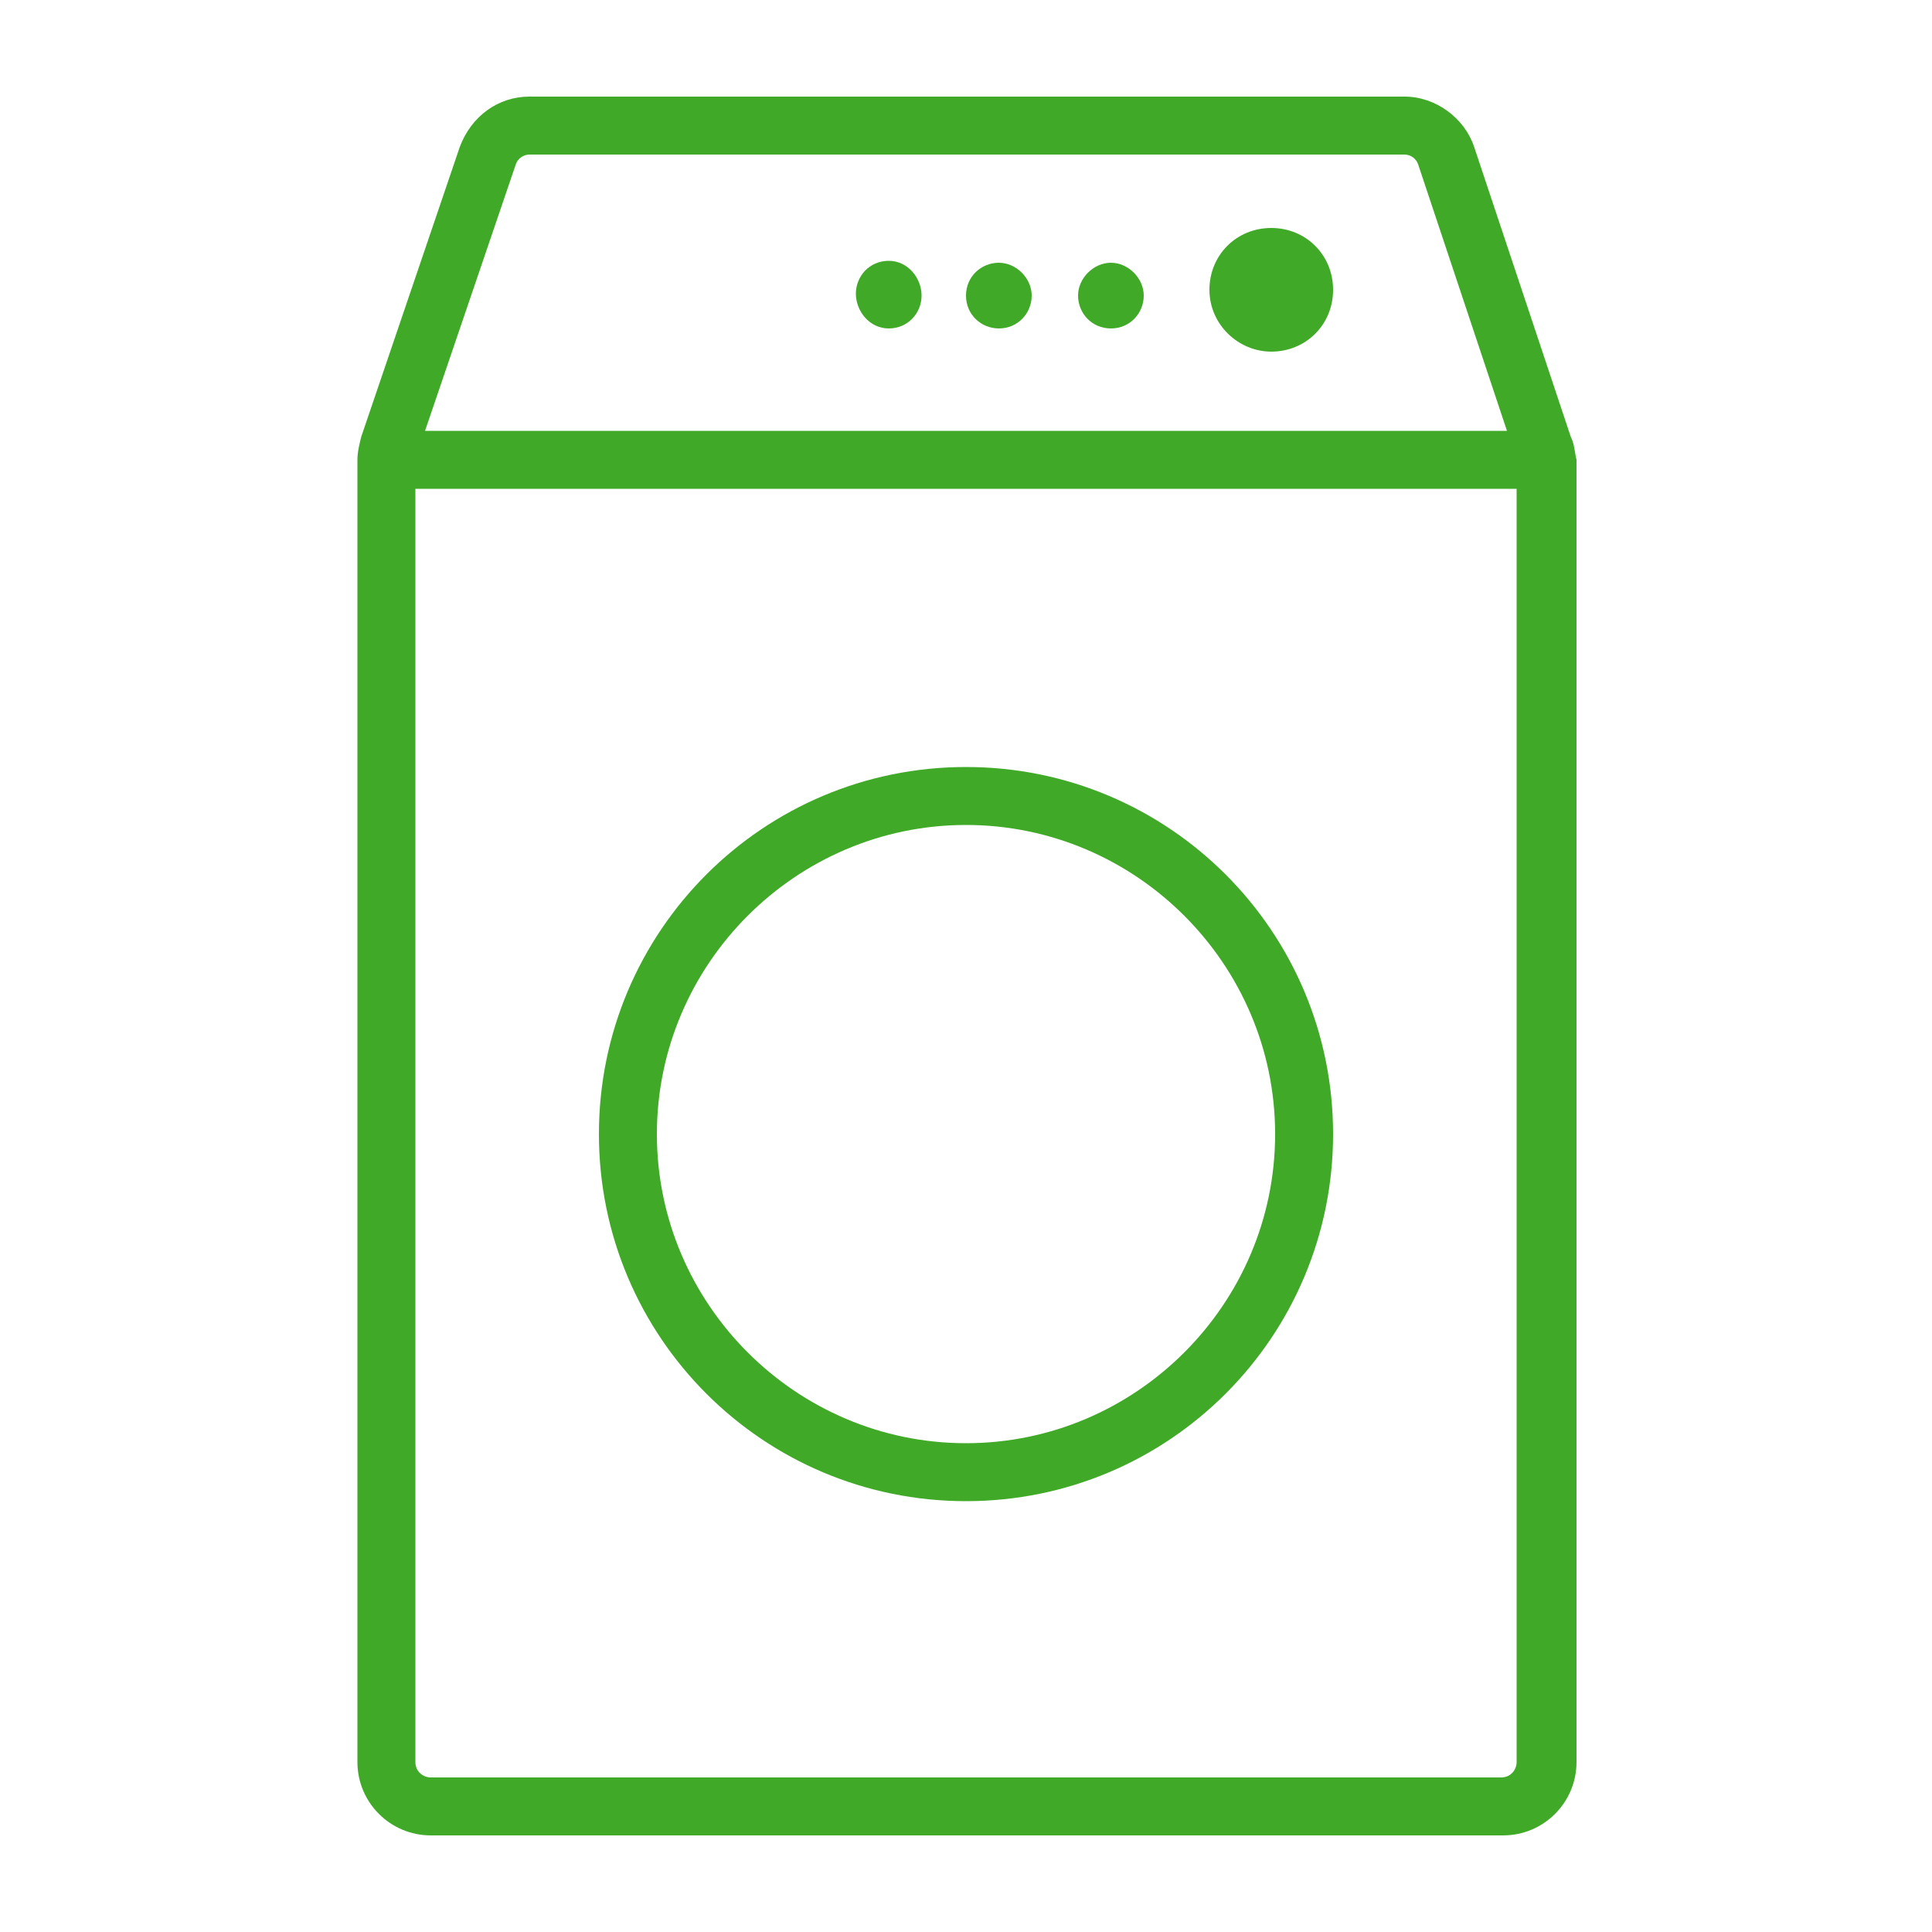 <?xml version="1.0" encoding="utf-8"?>
<!-- Generator: Adobe Illustrator 27.7.0, SVG Export Plug-In . SVG Version: 6.00 Build 0)  -->
<svg version="1.1" id="Layer_1" xmlns="http://www.w3.org/2000/svg" xmlns:xlink="http://www.w3.org/1999/xlink" x="0px" y="0px"
	 viewBox="0 0 100 100" style="enable-background:new 0 0 100 100;" xml:space="preserve">
<style type="text/css">
	.st0{fill:#41A928;}
</style>
<g id="icon-washer">
	<g>
		<g>
			<g>
				<g>
					<path class="st0" d="M81.3,22.6l-5-15c-0.5-1.5-2-2.6-3.6-2.6H27.4c-1.6,0-3,1-3.6,2.6l-5.1,15c-0.1,0.4-0.2,0.8-0.2,1.2v67.4
						c0,2.1,1.7,3.8,3.8,3.8h55.5c2.1,0,3.8-1.7,3.8-3.8V23.8C81.5,23.4,81.5,23,81.3,22.6 M26.7,8.5C26.8,8.2,27.1,8,27.4,8h45.3
						c0.3,0,0.6,0.2,0.7,0.5l4.6,13.8H22C22,22.3,26.7,8.5,26.7,8.5z M77.7,92H22.3c-0.4,0-0.8-0.3-0.8-0.8V25.3h57v65.9
						C78.5,91.6,78.2,92,77.7,92"/>
					<path class="st0" d="M50,39.7c-10.5,0-19,8.5-19,19s8.5,19,19,19s19-8.5,19-19S60.5,39.7,50,39.7 M50,74.7c-8.8,0-16-7.2-16-16
						s7.2-16,16-16s16,7.2,16,16S58.8,74.7,50,74.7"/>
					<path class="st0" d="M65.8,18.2c1.8,0,3.2-1.4,3.2-3.2s-1.4-3.2-3.2-3.2s-3.2,1.4-3.2,3.2S64.1,18.2,65.8,18.2"/>
					<path class="st0" d="M57.5,17c1,0,1.7-0.8,1.7-1.7s-0.8-1.7-1.7-1.7s-1.7,0.8-1.7,1.7S56.5,17,57.5,17"/>
					<path class="st0" d="M51.7,17c1,0,1.7-0.8,1.7-1.7s-0.8-1.7-1.7-1.7S50,14.3,50,15.3S50.8,17,51.7,17"/>
					<path class="st0" d="M46,17c1,0,1.7-0.8,1.7-1.7S47,13.5,46,13.5s-1.7,0.8-1.7,1.7S45,17,46,17"/>
				</g>
			</g>
		</g>
	</g>
</g>
</svg>
